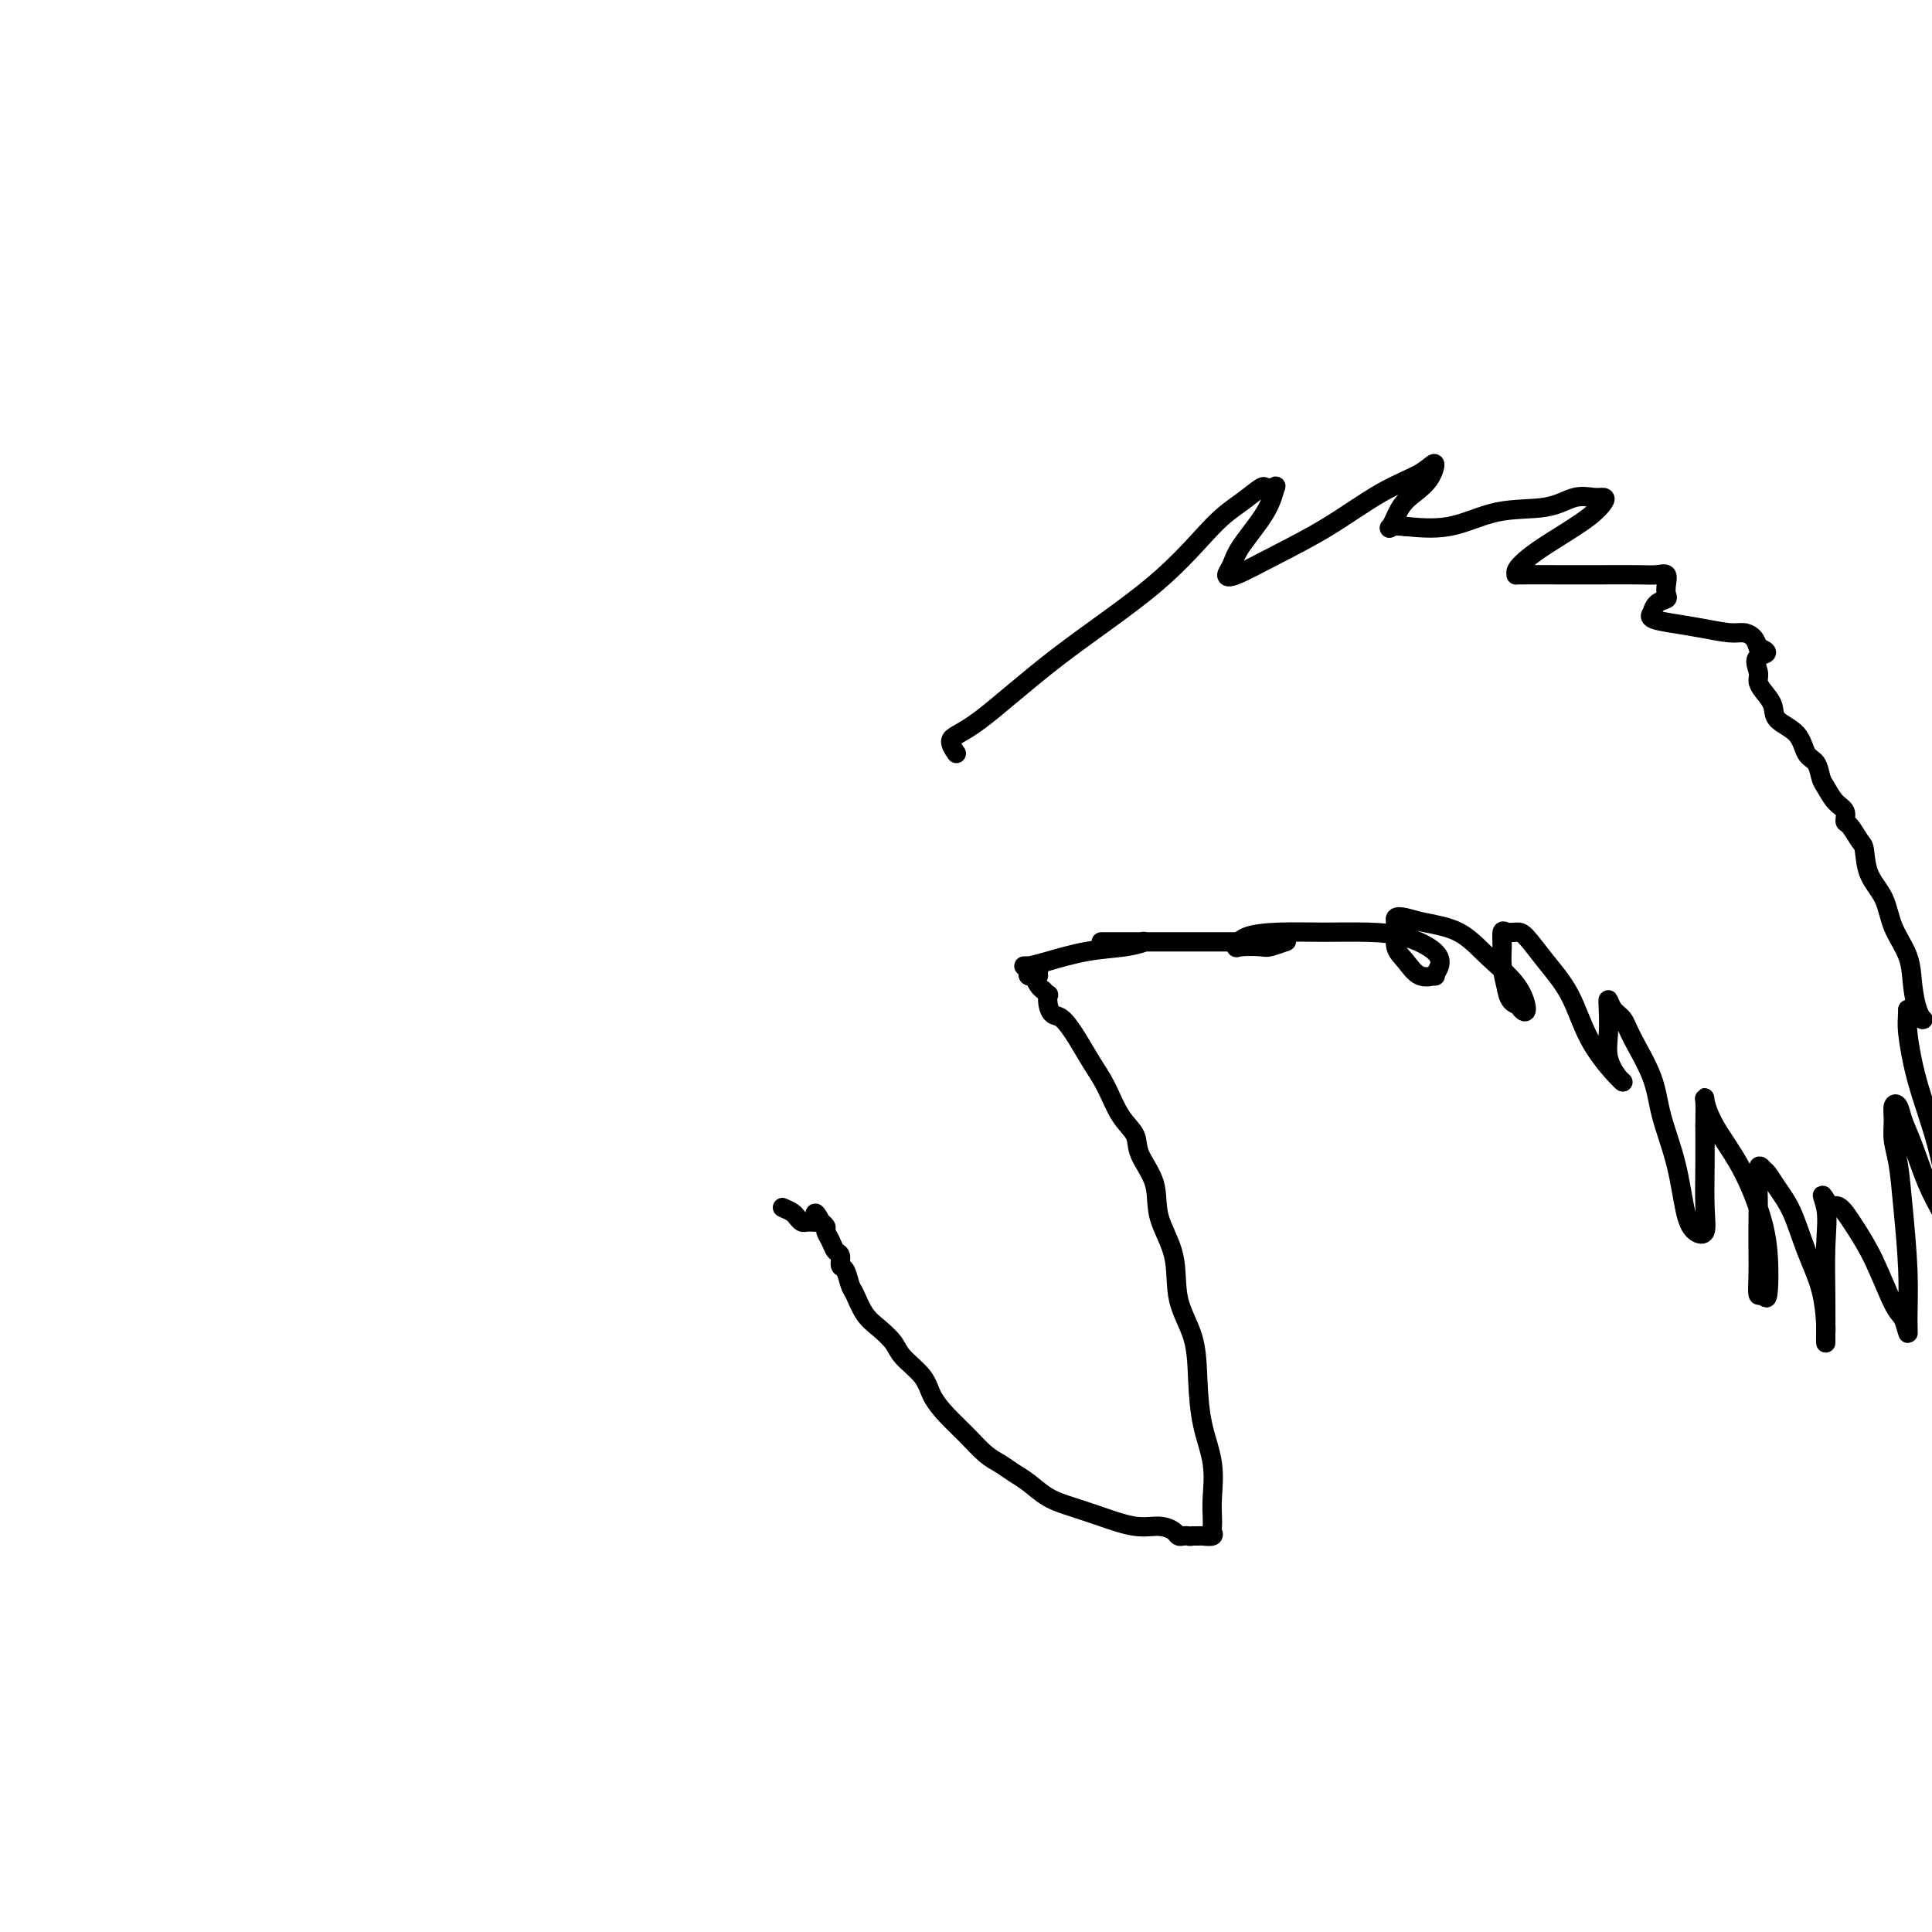 <svg viewBox='0 0 400 400' version='1.1' xmlns='http://www.w3.org/2000/svg' xmlns:xlink='http://www.w3.org/1999/xlink'><g fill='none' stroke='#000000' stroke-width='4' stroke-linecap='round' stroke-linejoin='round'><path d='M198,156c-0.756,-1.111 -1.512,-2.222 -1,-3c0.512,-0.778 2.292,-1.222 6,-4c3.708,-2.778 9.344,-7.890 16,-13c6.656,-5.110 14.333,-10.217 20,-15c5.667,-4.783 9.325,-9.243 12,-12c2.675,-2.757 4.366,-3.809 6,-5c1.634,-1.191 3.209,-2.519 4,-3c0.791,-0.481 0.797,-0.116 1,0c0.203,0.116 0.601,-0.016 1,0c0.399,0.016 0.798,0.182 1,0c0.202,-0.182 0.208,-0.711 0,0c-0.208,0.711 -0.628,2.663 -2,5c-1.372,2.337 -3.695,5.060 -5,7c-1.305,1.940 -1.593,3.095 -2,4c-0.407,0.905 -0.934,1.558 -1,2c-0.066,0.442 0.327,0.674 2,0c1.673,-0.674 4.624,-2.253 8,-4c3.376,-1.747 7.176,-3.661 11,-6c3.824,-2.339 7.671,-5.105 11,-7c3.329,-1.895 6.140,-2.921 8,-4c1.860,-1.079 2.768,-2.211 3,-2c0.232,0.211 -0.213,1.766 -1,3c-0.787,1.234 -1.915,2.148 -3,3c-1.085,0.852 -2.126,1.641 -3,3c-0.874,1.359 -1.582,3.289 -2,4c-0.418,0.711 -0.548,0.203 0,0c0.548,-0.203 1.774,-0.102 3,0'/><path d='M291,109c2.036,0.175 5.627,0.611 9,0c3.373,-0.611 6.529,-2.269 10,-3c3.471,-0.731 7.258,-0.534 10,-1c2.742,-0.466 4.441,-1.595 6,-2c1.559,-0.405 2.978,-0.086 4,0c1.022,0.086 1.645,-0.059 2,0c0.355,0.059 0.441,0.324 0,1c-0.441,0.676 -1.410,1.765 -3,3c-1.590,1.235 -3.802,2.618 -6,4c-2.198,1.382 -4.383,2.763 -6,4c-1.617,1.237 -2.667,2.332 -3,3c-0.333,0.668 0.049,0.911 0,1c-0.049,0.089 -0.529,0.024 1,0c1.529,-0.024 5.069,-0.008 8,0c2.931,0.008 5.255,0.008 8,0c2.745,-0.008 5.912,-0.024 8,0c2.088,0.024 3.097,0.087 4,0c0.903,-0.087 1.700,-0.323 2,0c0.300,0.323 0.105,1.205 0,2c-0.105,0.795 -0.118,1.505 0,2c0.118,0.495 0.369,0.777 0,1c-0.369,0.223 -1.356,0.389 -2,1c-0.644,0.611 -0.944,1.669 -1,2c-0.056,0.331 0.131,-0.065 0,0c-0.131,0.065 -0.579,0.591 0,1c0.579,0.409 2.186,0.700 4,1c1.814,0.300 3.834,0.608 6,1c2.166,0.392 4.477,0.868 6,1c1.523,0.132 2.256,-0.080 3,0c0.744,0.080 1.498,0.451 2,1c0.502,0.549 0.751,1.274 1,2'/><path d='M364,134c3.401,1.380 0.905,1.331 0,2c-0.905,0.669 -0.218,2.055 0,3c0.218,0.945 -0.033,1.448 0,2c0.033,0.552 0.351,1.153 1,2c0.649,0.847 1.631,1.941 2,3c0.369,1.059 0.126,2.084 1,3c0.874,0.916 2.863,1.725 4,3c1.137,1.275 1.420,3.017 2,4c0.580,0.983 1.455,1.208 2,2c0.545,0.792 0.758,2.153 1,3c0.242,0.847 0.512,1.181 1,2c0.488,0.819 1.195,2.125 2,3c0.805,0.875 1.708,1.320 2,2c0.292,0.680 -0.026,1.595 0,2c0.026,0.405 0.395,0.301 1,1c0.605,0.699 1.445,2.201 2,3c0.555,0.799 0.825,0.893 1,2c0.175,1.107 0.256,3.225 1,5c0.744,1.775 2.149,3.207 3,5c0.851,1.793 1.146,3.948 2,6c0.854,2.052 2.267,4.000 3,6c0.733,2.000 0.787,4.053 1,6c0.213,1.947 0.587,3.787 1,5c0.413,1.213 0.867,1.800 1,2c0.133,0.200 -0.056,0.015 0,0c0.056,-0.015 0.355,0.140 0,0c-0.355,-0.140 -1.365,-0.576 -2,-1c-0.635,-0.424 -0.896,-0.835 -1,-1c-0.104,-0.165 -0.052,-0.082 0,0'/><path d='M395,209c-0.066,2.391 -0.232,2.870 0,5c0.232,2.130 0.861,5.912 2,10c1.139,4.088 2.788,8.482 4,13c1.212,4.518 1.987,9.159 3,13c1.013,3.841 2.262,6.882 3,9c0.738,2.118 0.963,3.313 1,4c0.037,0.687 -0.114,0.866 0,1c0.114,0.134 0.494,0.224 0,-1c-0.494,-1.224 -1.862,-3.762 -3,-6c-1.138,-2.238 -2.045,-4.176 -3,-6c-0.955,-1.824 -1.959,-3.535 -3,-6c-1.041,-2.465 -2.121,-5.686 -3,-8c-0.879,-2.314 -1.557,-3.722 -2,-5c-0.443,-1.278 -0.652,-2.424 -1,-3c-0.348,-0.576 -0.837,-0.580 -1,0c-0.163,0.580 -0.001,1.743 0,3c0.001,1.257 -0.157,2.608 0,4c0.157,1.392 0.631,2.824 1,5c0.369,2.176 0.632,5.094 1,9c0.368,3.906 0.840,8.798 1,13c0.160,4.202 0.007,7.715 0,10c-0.007,2.285 0.133,3.344 0,3c-0.133,-0.344 -0.539,-2.089 -1,-3c-0.461,-0.911 -0.977,-0.987 -2,-3c-1.023,-2.013 -2.553,-5.962 -4,-9c-1.447,-3.038 -2.813,-5.164 -4,-7c-1.187,-1.836 -2.196,-3.382 -3,-4c-0.804,-0.618 -1.402,-0.309 -2,0'/><path d='M379,250c-2.702,-4.356 -1.456,-2.248 -1,0c0.456,2.248 0.122,4.634 0,8c-0.122,3.366 -0.032,7.713 0,11c0.032,3.287 0.007,5.516 0,7c-0.007,1.484 0.003,2.224 0,2c-0.003,-0.224 -0.020,-1.413 0,-2c0.020,-0.587 0.077,-0.572 0,-2c-0.077,-1.428 -0.286,-4.298 -1,-7c-0.714,-2.702 -1.931,-5.234 -3,-8c-1.069,-2.766 -1.989,-5.765 -3,-8c-1.011,-2.235 -2.113,-3.704 -3,-5c-0.887,-1.296 -1.558,-2.418 -2,-3c-0.442,-0.582 -0.654,-0.624 -1,-1c-0.346,-0.376 -0.824,-1.085 -1,0c-0.176,1.085 -0.048,3.963 0,6c0.048,2.037 0.016,3.234 0,5c-0.016,1.766 -0.015,4.102 0,6c0.015,1.898 0.044,3.357 0,5c-0.044,1.643 -0.160,3.468 0,4c0.160,0.532 0.596,-0.231 1,0c0.404,0.231 0.775,1.456 1,0c0.225,-1.456 0.305,-5.591 0,-9c-0.305,-3.409 -0.996,-6.090 -2,-9c-1.004,-2.910 -2.322,-6.048 -4,-9c-1.678,-2.952 -3.718,-5.719 -5,-8c-1.282,-2.281 -1.807,-4.076 -2,-5c-0.193,-0.924 -0.055,-0.978 0,0c0.055,0.978 0.028,2.989 0,5'/><path d='M353,233c0.007,2.118 0.024,4.914 0,8c-0.024,3.086 -0.088,6.462 0,9c0.088,2.538 0.329,4.239 0,5c-0.329,0.761 -1.227,0.581 -2,0c-0.773,-0.581 -1.422,-1.562 -2,-4c-0.578,-2.438 -1.085,-6.334 -2,-10c-0.915,-3.666 -2.238,-7.103 -3,-10c-0.762,-2.897 -0.964,-5.254 -2,-8c-1.036,-2.746 -2.905,-5.881 -4,-8c-1.095,-2.119 -1.417,-3.222 -2,-4c-0.583,-0.778 -1.426,-1.230 -2,-2c-0.574,-0.770 -0.880,-1.856 -1,-2c-0.120,-0.144 -0.056,0.656 0,2c0.056,1.344 0.103,3.233 0,5c-0.103,1.767 -0.355,3.411 0,5c0.355,1.589 1.317,3.123 2,4c0.683,0.877 1.086,1.096 1,1c-0.086,-0.096 -0.660,-0.509 -2,-2c-1.340,-1.491 -3.447,-4.060 -5,-7c-1.553,-2.940 -2.552,-6.251 -4,-9c-1.448,-2.749 -3.344,-4.935 -5,-7c-1.656,-2.065 -3.070,-4.009 -4,-5c-0.930,-0.991 -1.374,-1.029 -2,-1c-0.626,0.029 -1.433,0.124 -2,0c-0.567,-0.124 -0.894,-0.466 -1,0c-0.106,0.466 0.010,1.741 0,3c-0.010,1.259 -0.146,2.503 0,4c0.146,1.497 0.573,3.249 1,5'/><path d='M312,205c0.412,2.491 1.441,2.720 2,3c0.559,0.280 0.649,0.612 1,1c0.351,0.388 0.965,0.833 1,0c0.035,-0.833 -0.508,-2.945 -2,-5c-1.492,-2.055 -3.935,-4.054 -6,-6c-2.065,-1.946 -3.754,-3.838 -6,-5c-2.246,-1.162 -5.048,-1.595 -7,-2c-1.952,-0.405 -3.054,-0.784 -4,-1c-0.946,-0.216 -1.738,-0.271 -2,0c-0.262,0.271 0.004,0.867 0,2c-0.004,1.133 -0.279,2.802 0,4c0.279,1.198 1.112,1.923 2,3c0.888,1.077 1.832,2.504 3,3c1.168,0.496 2.559,0.060 3,0c0.441,-0.060 -0.069,0.257 0,0c0.069,-0.257 0.717,-1.088 1,-2c0.283,-0.912 0.199,-1.905 -1,-3c-1.199,-1.095 -3.515,-2.292 -6,-3c-2.485,-0.708 -5.139,-0.928 -8,-1c-2.861,-0.072 -5.929,0.005 -9,0c-3.071,-0.005 -6.143,-0.093 -9,0c-2.857,0.093 -5.497,0.366 -7,1c-1.503,0.634 -1.870,1.630 -2,2c-0.130,0.370 -0.024,0.113 1,0c1.024,-0.113 2.965,-0.082 4,0c1.035,0.082 1.163,0.214 2,0c0.837,-0.214 2.382,-0.776 3,-1c0.618,-0.224 0.309,-0.112 0,0'/><path d='M266,195c0.788,-0.155 -2.243,-0.041 -4,0c-1.757,0.041 -2.241,0.011 -5,0c-2.759,-0.011 -7.795,-0.003 -12,0c-4.205,0.003 -7.580,0.001 -10,0c-2.420,-0.001 -3.886,-0.000 -5,0c-1.114,0.000 -1.875,-0.000 -2,0c-0.125,0.000 0.385,0.000 1,0c0.615,-0.000 1.334,-0.001 2,0c0.666,0.001 1.280,0.003 2,0c0.720,-0.003 1.547,-0.013 2,0c0.453,0.013 0.533,0.048 1,0c0.467,-0.048 1.320,-0.181 1,0c-0.320,0.181 -1.814,0.675 -4,1c-2.186,0.325 -5.065,0.479 -8,1c-2.935,0.521 -5.926,1.407 -8,2c-2.074,0.593 -3.233,0.891 -4,1c-0.767,0.109 -1.144,0.028 -1,0c0.144,-0.028 0.809,-0.005 1,0c0.191,0.005 -0.093,-0.009 0,0c0.093,0.009 0.564,0.041 1,0c0.436,-0.041 0.839,-0.155 1,0c0.161,0.155 0.081,0.577 0,1'/><path d='M215,201c-3.202,1.155 -0.708,1.042 0,1c0.708,-0.042 -0.369,-0.012 -1,0c-0.631,0.012 -0.815,0.006 -1,0'/><path d='M213,202c-0.311,-0.111 -0.089,-0.889 0,-1c0.089,-0.111 0.044,0.444 0,1'/><path d='M213,202c0.240,0.029 0.838,0.103 1,0c0.162,-0.103 -0.114,-0.383 0,0c0.114,0.383 0.618,1.429 1,2c0.382,0.571 0.641,0.668 1,1c0.359,0.332 0.819,0.899 1,1c0.181,0.101 0.082,-0.263 0,0c-0.082,0.263 -0.146,1.154 0,2c0.146,0.846 0.503,1.648 1,2c0.497,0.352 1.132,0.253 2,1c0.868,0.747 1.967,2.338 3,4c1.033,1.662 2.001,3.394 3,5c0.999,1.606 2.030,3.085 3,5c0.970,1.915 1.879,4.267 3,6c1.121,1.733 2.455,2.847 3,4c0.545,1.153 0.301,2.343 1,4c0.699,1.657 2.341,3.780 3,6c0.659,2.220 0.334,4.537 1,7c0.666,2.463 2.324,5.072 3,8c0.676,2.928 0.371,6.174 1,9c0.629,2.826 2.193,5.231 3,8c0.807,2.769 0.857,5.900 1,9c0.143,3.100 0.378,6.168 1,9c0.622,2.832 1.630,5.427 2,8c0.370,2.573 0.101,5.124 0,7c-0.101,1.876 -0.034,3.077 0,4c0.034,0.923 0.034,1.568 0,2c-0.034,0.432 -0.103,0.652 0,1c0.103,0.348 0.378,0.825 0,1c-0.378,0.175 -1.410,0.047 -2,0c-0.590,-0.047 -0.740,-0.013 -1,0c-0.260,0.013 -0.630,0.007 -1,0'/><path d='M247,318c-0.799,0.158 -0.796,0.052 -1,0c-0.204,-0.052 -0.614,-0.051 -1,0c-0.386,0.051 -0.748,0.151 -1,0c-0.252,-0.151 -0.394,-0.555 -1,-1c-0.606,-0.445 -1.677,-0.933 -3,-1c-1.323,-0.067 -2.899,0.288 -5,0c-2.101,-0.288 -4.726,-1.218 -7,-2c-2.274,-0.782 -4.198,-1.417 -6,-2c-1.802,-0.583 -3.482,-1.113 -5,-2c-1.518,-0.887 -2.874,-2.130 -4,-3c-1.126,-0.870 -2.023,-1.365 -3,-2c-0.977,-0.635 -2.034,-1.408 -3,-2c-0.966,-0.592 -1.842,-1.004 -3,-2c-1.158,-0.996 -2.597,-2.577 -4,-4c-1.403,-1.423 -2.770,-2.688 -4,-4c-1.230,-1.312 -2.324,-2.673 -3,-4c-0.676,-1.327 -0.933,-2.622 -2,-4c-1.067,-1.378 -2.944,-2.838 -4,-4c-1.056,-1.162 -1.291,-2.025 -2,-3c-0.709,-0.975 -1.891,-2.062 -3,-3c-1.109,-0.938 -2.143,-1.728 -3,-3c-0.857,-1.272 -1.535,-3.027 -2,-4c-0.465,-0.973 -0.716,-1.163 -1,-2c-0.284,-0.837 -0.601,-2.321 -1,-3c-0.399,-0.679 -0.882,-0.553 -1,-1c-0.118,-0.447 0.127,-1.468 0,-2c-0.127,-0.532 -0.625,-0.576 -1,-1c-0.375,-0.424 -0.626,-1.227 -1,-2c-0.374,-0.773 -0.870,-1.516 -1,-2c-0.130,-0.484 0.106,-0.710 0,-1c-0.106,-0.290 -0.553,-0.645 -1,-1'/><path d='M170,253c-1.667,-3.167 -1.333,-1.583 -1,0'/><path d='M169,253c-0.394,-0.001 -0.879,-0.003 -1,0c-0.121,0.003 0.123,0.012 0,0c-0.123,-0.012 -0.613,-0.045 -1,0c-0.387,0.045 -0.671,0.167 -1,0c-0.329,-0.167 -0.704,-0.622 -1,-1c-0.296,-0.378 -0.513,-0.679 -1,-1c-0.487,-0.321 -1.243,-0.660 -2,-1'/></g>
</svg>